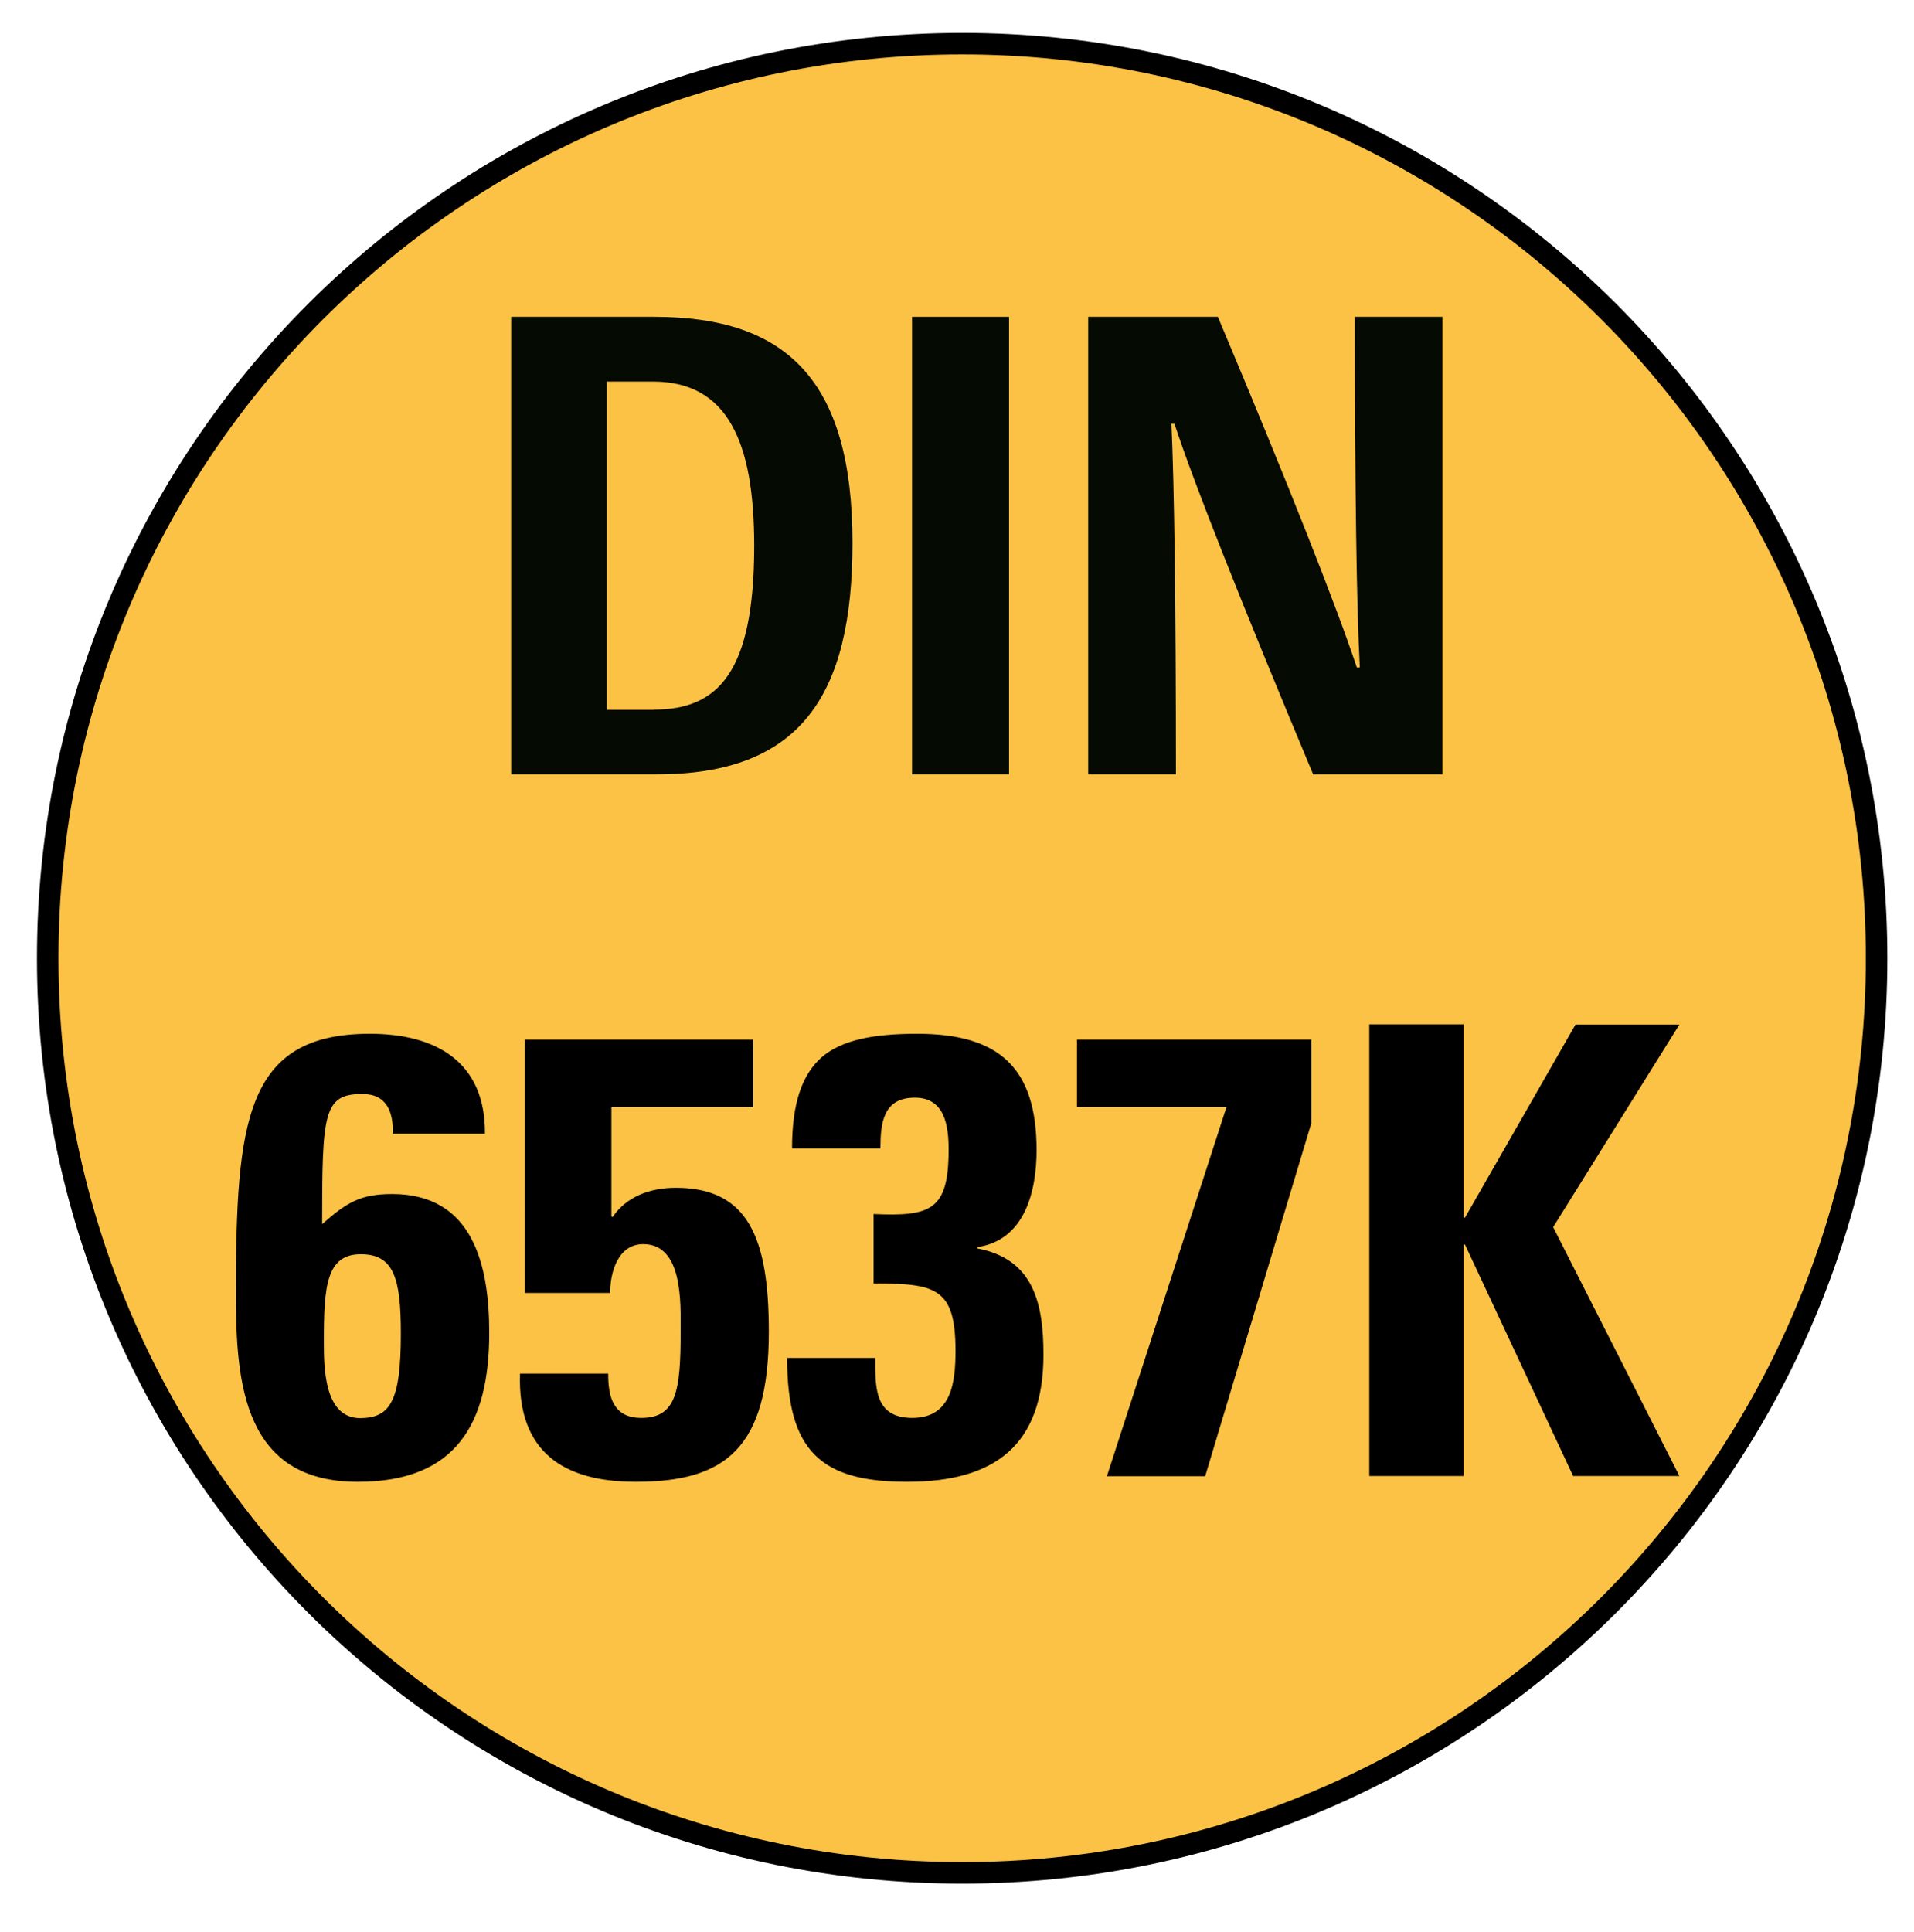 <?xml version="1.0" encoding="utf-8"?>
<!-- Generator: Adobe Illustrator 23.0.3, SVG Export Plug-In . SVG Version: 6.00 Build 0)  -->
<svg version="1.1" id="Calque_1" xmlns="http://www.w3.org/2000/svg" xmlns:xlink="http://www.w3.org/1999/xlink" x="0px" y="0px"
	 viewBox="0 0 89 89.83" style="enable-background:new 0 0 89 89.83;" xml:space="preserve">
<style type="text/css">
	.st0{fill:#FCC246;}
	.st1{fill:none;stroke:#000000;}
	.st2{fill:#050A02;}
</style>
<g>
	<g>
		<path class="st0" d="M44.74,87.07c23.48,0,42.52-19.04,42.52-42.52S68.22,2.03,44.74,2.03c-23.48,0-42.52,19.04-42.52,42.52
			S21.25,87.07,44.74,87.07z"/>
		<path class="st1" d="M44.74,87.07c23.48,0,42.52-19.04,42.52-42.52S68.22,2.03,44.74,2.03c-23.48,0-42.52,19.04-42.52,42.52
			S21.25,87.07,44.74,87.07z"/>
	</g>
</g>
<g>
	<path class="st2" d="M23.77,36V14.73h6.66c6.18,0,9.21,2.99,9.21,10.51c0,7.13-2.44,10.76-9.11,10.76H23.77z M30.41,32.99
		c3.01,0,4.66-1.77,4.66-7.62c0-4.8-1.22-7.63-4.71-7.63h-2.14v15.26H30.41z"/>
	<path class="st2" d="M42.41,36V14.73h4.51V36H42.41z"/>
	<path class="st2" d="M63.23,31.03c-0.15-2.8-0.23-8.32-0.23-16.3h4.07V36h-6.01c-3.38-8.08-5.55-13.56-6.45-16.3h-0.14
		c0.13,2.77,0.21,8.26,0.21,16.3H50.6V14.73h6.03c3.37,8,5.54,13.53,6.46,16.3H63.23z"/>
</g>
<g>
	<path d="M18.26,52.72c0.03-0.52-0.06-0.99-0.26-1.31c-0.23-0.35-0.58-0.55-1.16-0.55c-1.8,0-1.86,0.9-1.86,6.05
		c1.13-0.99,1.75-1.4,3.26-1.4c3.78,0,4.51,3.35,4.51,6.46c0,4.21-1.54,6.92-6.11,6.92c-5.29,0-5.67-4.54-5.67-8.7
		c0-8.08,0.44-12.13,6.23-12.13c3.08,0,5.38,1.31,5.35,4.65H18.26z M18.64,62c0-2.56-0.32-3.69-1.86-3.69
		c-1.6,0-1.72,1.48-1.72,4.04c0,1.19,0,3.58,1.69,3.58C18.15,65.92,18.64,65.14,18.64,62z"/>
	<path d="M28.42,56.53l0.06,0.06c0.64-0.96,1.75-1.37,2.94-1.37c3.35,0,4.33,2.3,4.33,6.69c0,5.44-2.04,6.98-6.19,6.98
		c-3.37,0-5.5-1.4-5.38-5.03h4.1c0,0.55,0.06,1.08,0.29,1.45c0.23,0.38,0.61,0.61,1.25,0.61c1.63,0,1.83-1.25,1.83-4.01
		c0-1.31,0.12-4.07-1.74-4.07c-1.19,0-1.54,1.34-1.54,2.27h-3.96V48.33h10.62v3.14h-6.6V56.53z"/>
	<path d="M36.83,53.39c0-2.1,0.46-3.43,1.39-4.25c0.93-0.79,2.38-1.08,4.42-1.08c3.78,0,5.56,1.54,5.56,5.41
		c0,1.92-0.55,4.19-2.76,4.51v0.06c2.64,0.49,3.08,2.59,3.08,4.94c0,4.19-2.24,5.91-6.34,5.91c-4.01,0-5.58-1.43-5.58-5.76h4.1
		c0,1.34-0.06,2.79,1.72,2.79c1.86,0,2.01-1.72,2.01-3.14c0-2.94-0.96-3.11-3.81-3.11v-3.23c2.68,0.12,3.49-0.18,3.49-3
		c0-1.11-0.18-2.41-1.57-2.41c-1.48,0-1.6,1.19-1.6,2.36H36.83z"/>
	<path d="M60.98,52.2l-4.94,16.43h-4.57l5.56-17.16h-6.95v-3.14h10.9V52.2z"/>
	<path d="M73.26,47.63h4.83l-5.87,9.42l5.87,11.57h-4.94l-5.03-10.76h-0.06v10.76h-4.39v-21h4.39v8.99h0.06L73.26,47.63z"/>
</g>
</svg>
